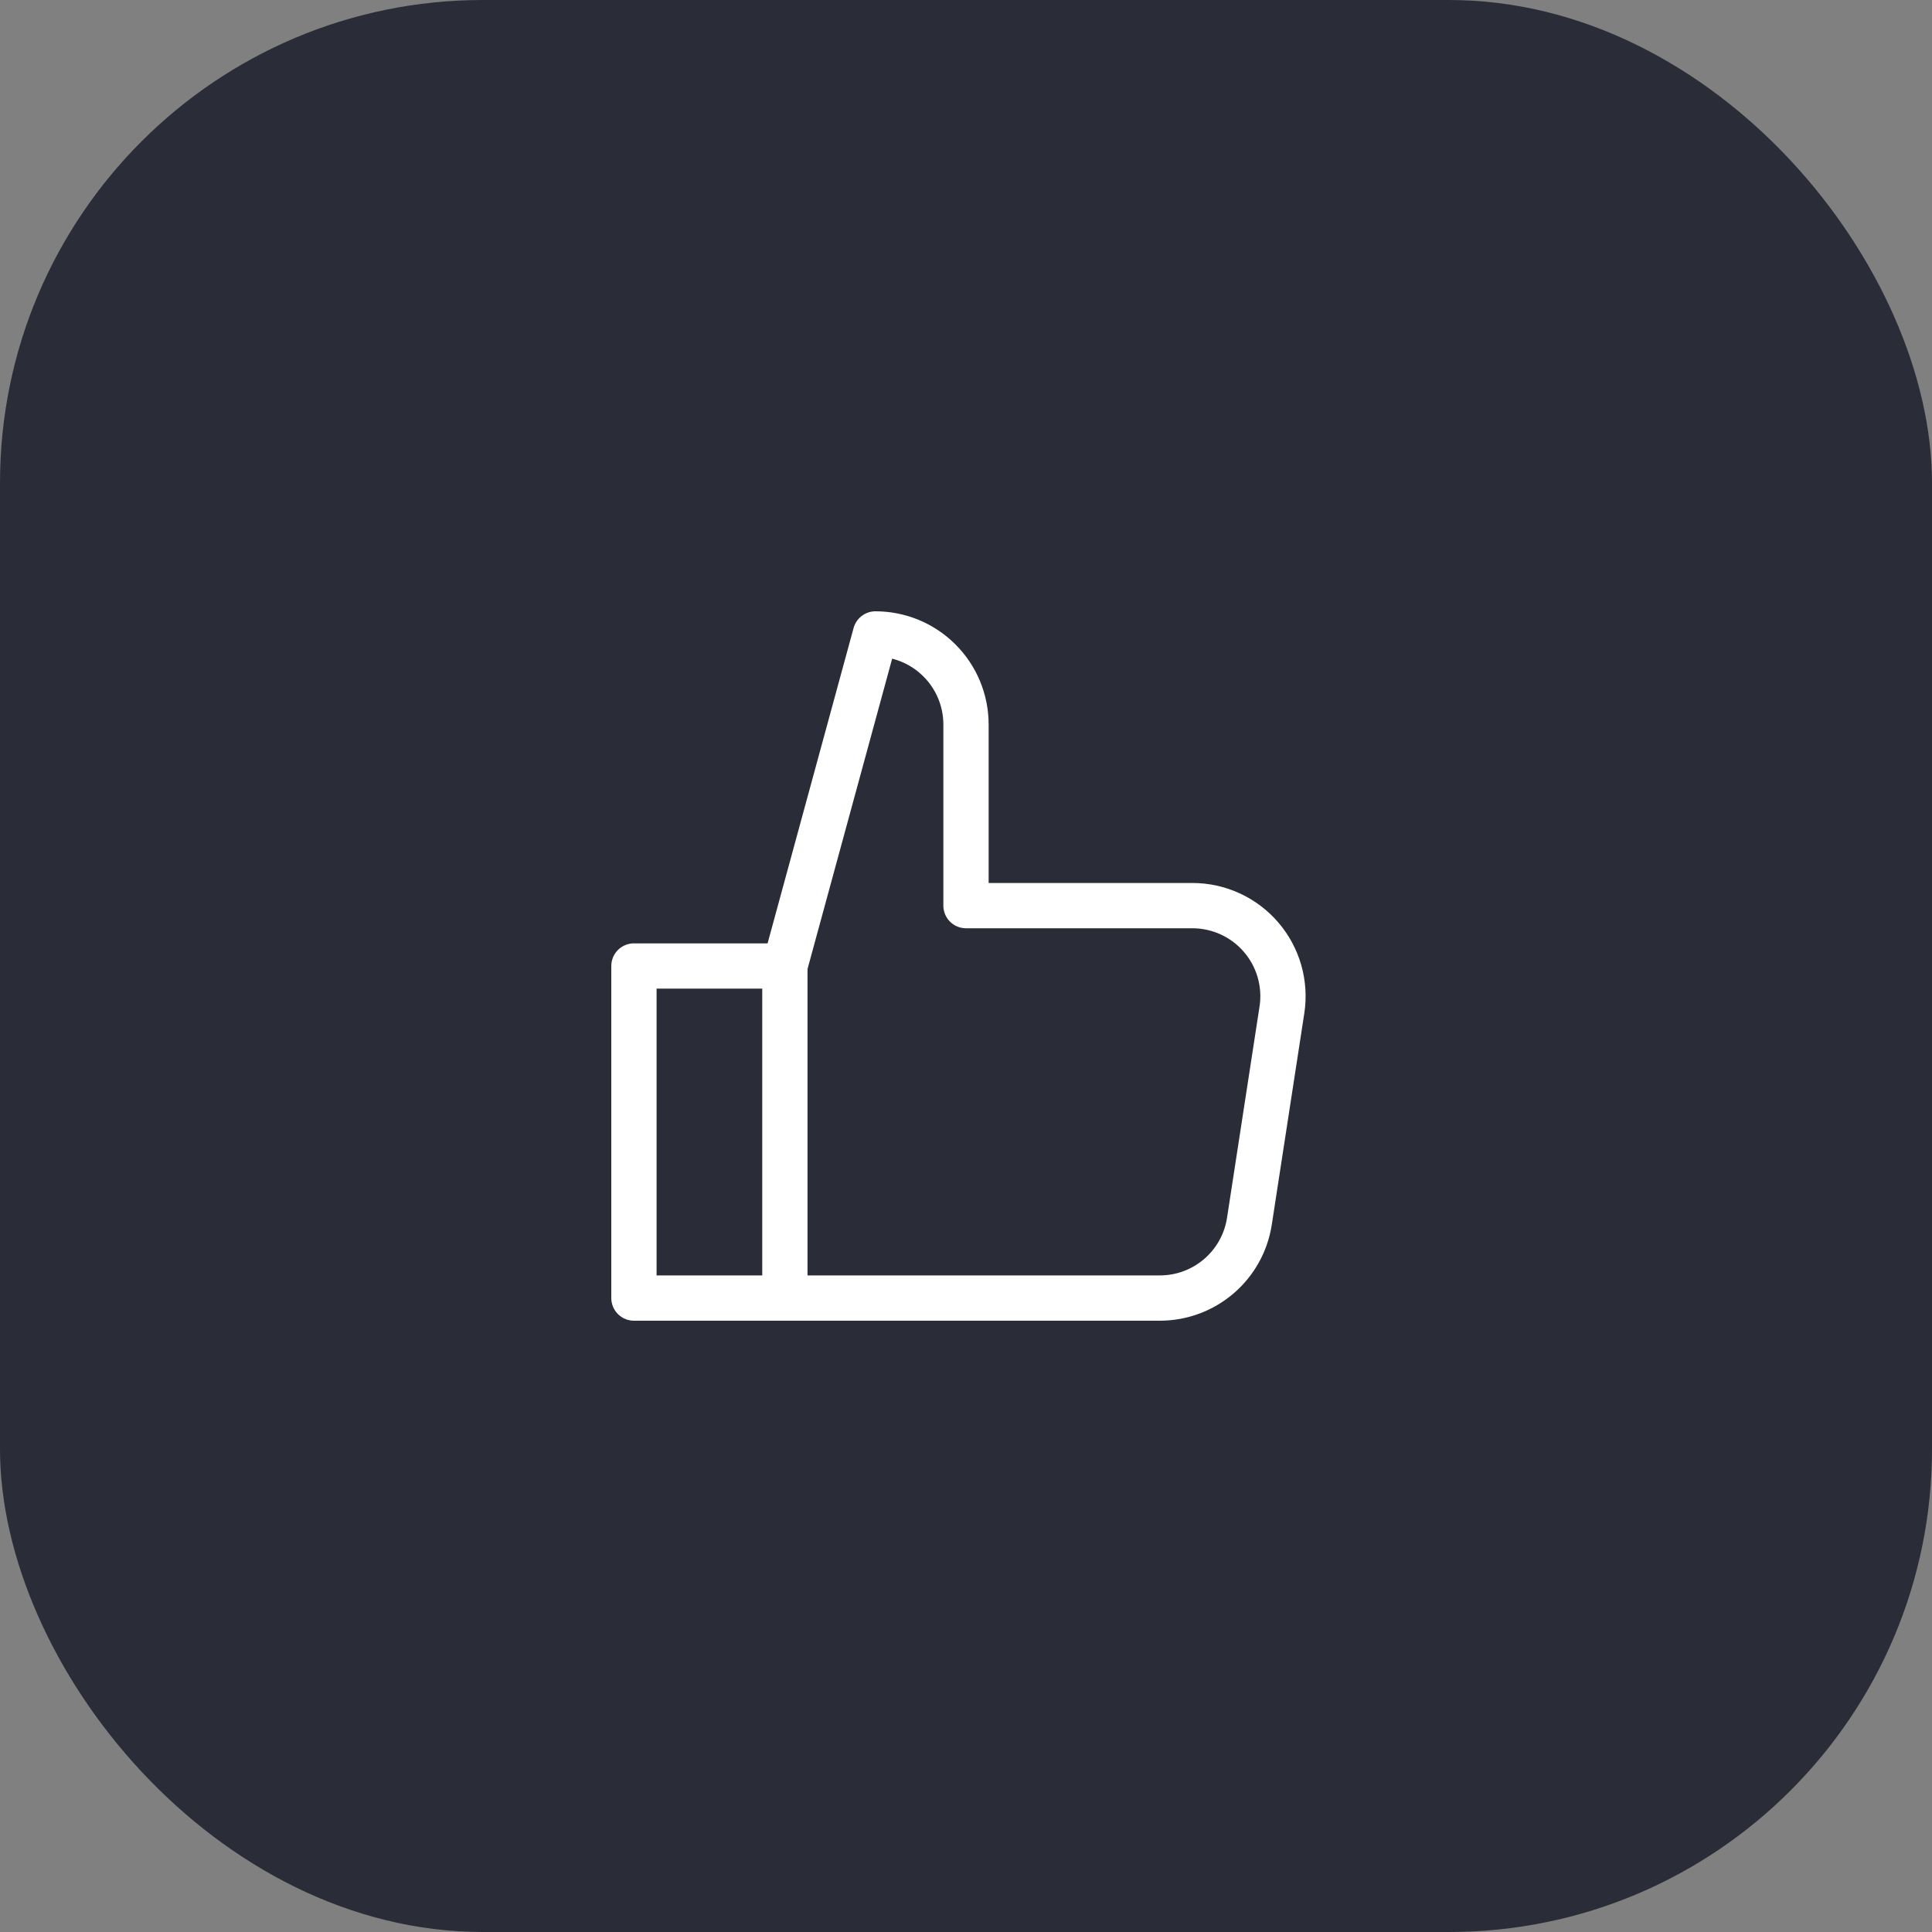 <svg xmlns="http://www.w3.org/2000/svg" width="64" height="64" viewBox="0 0 64 64" fill="none">
  <rect x="0" y="0" width="64" height="64" fill="#808080" stroke="none"/>
  <rect width="64" height="64" rx="16" fill="#2A2C38"/>
  <path d="M26 43H21V32H26" stroke="white" stroke-width="1.5" stroke-linecap="round" stroke-linejoin="round"/>
  <path d="M26 32L29 21C29.796 21 30.559 21.316 31.121 21.879C31.684 22.441 32 23.204 32 24V30H39.5C39.932 30 40.36 30.094 40.753 30.274C41.146 30.455 41.495 30.718 41.777 31.047C42.058 31.375 42.266 31.76 42.385 32.176C42.503 32.592 42.531 33.029 42.465 33.456L41.388 40.456C41.279 41.164 40.921 41.809 40.377 42.276C39.834 42.742 39.142 42.999 38.426 43H26V32Z" stroke="white" stroke-width="1.5" stroke-linecap="round" stroke-linejoin="round"/>
</svg>